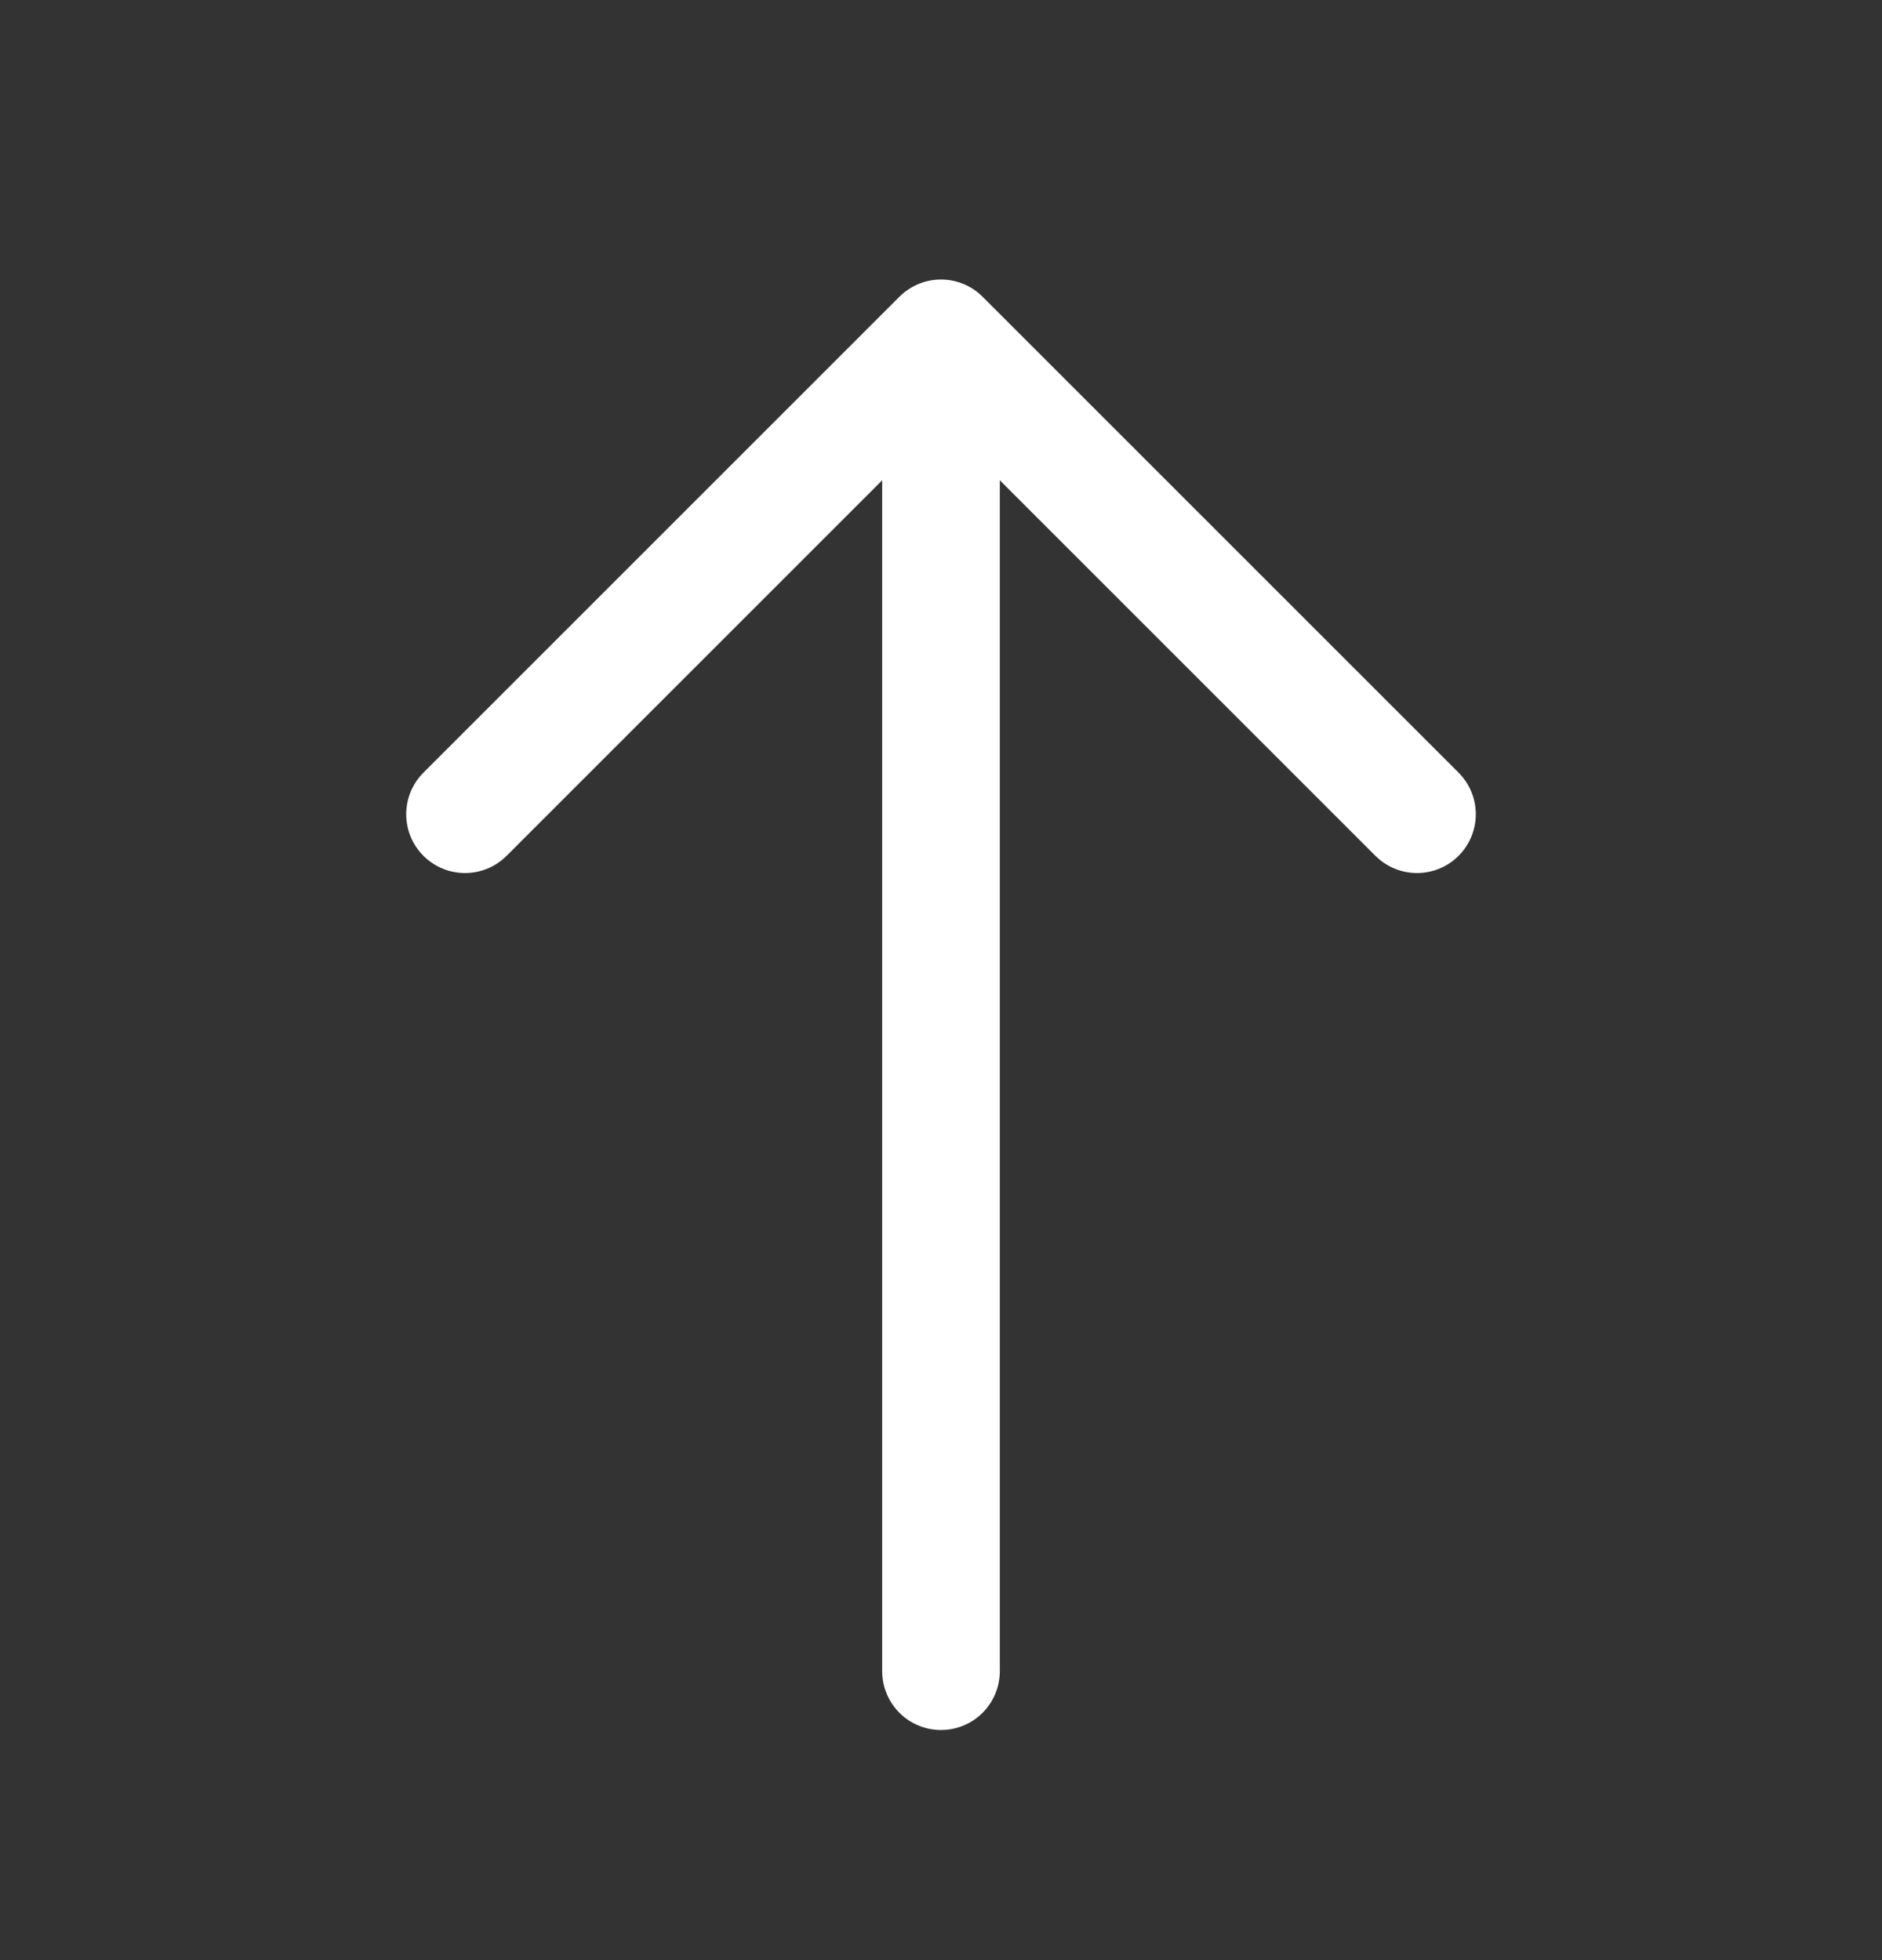 <svg xmlns="http://www.w3.org/2000/svg" width="24" height="25" viewBox="0 0 24 25" fill="none"><rect x="0" y="0" width="24" height="25" fill="#333333" stroke="none"/><path d="M5.93 10.385L12 4.315L18.07 10.385" stroke="white" stroke-width="1.5" stroke-miterlimit="10" stroke-linecap="round" stroke-linejoin="round"></path><path d="M12 21.315L12 4.485" stroke="white" stroke-width="1.5" stroke-miterlimit="10" stroke-linecap="round" stroke-linejoin="round"></path></svg>